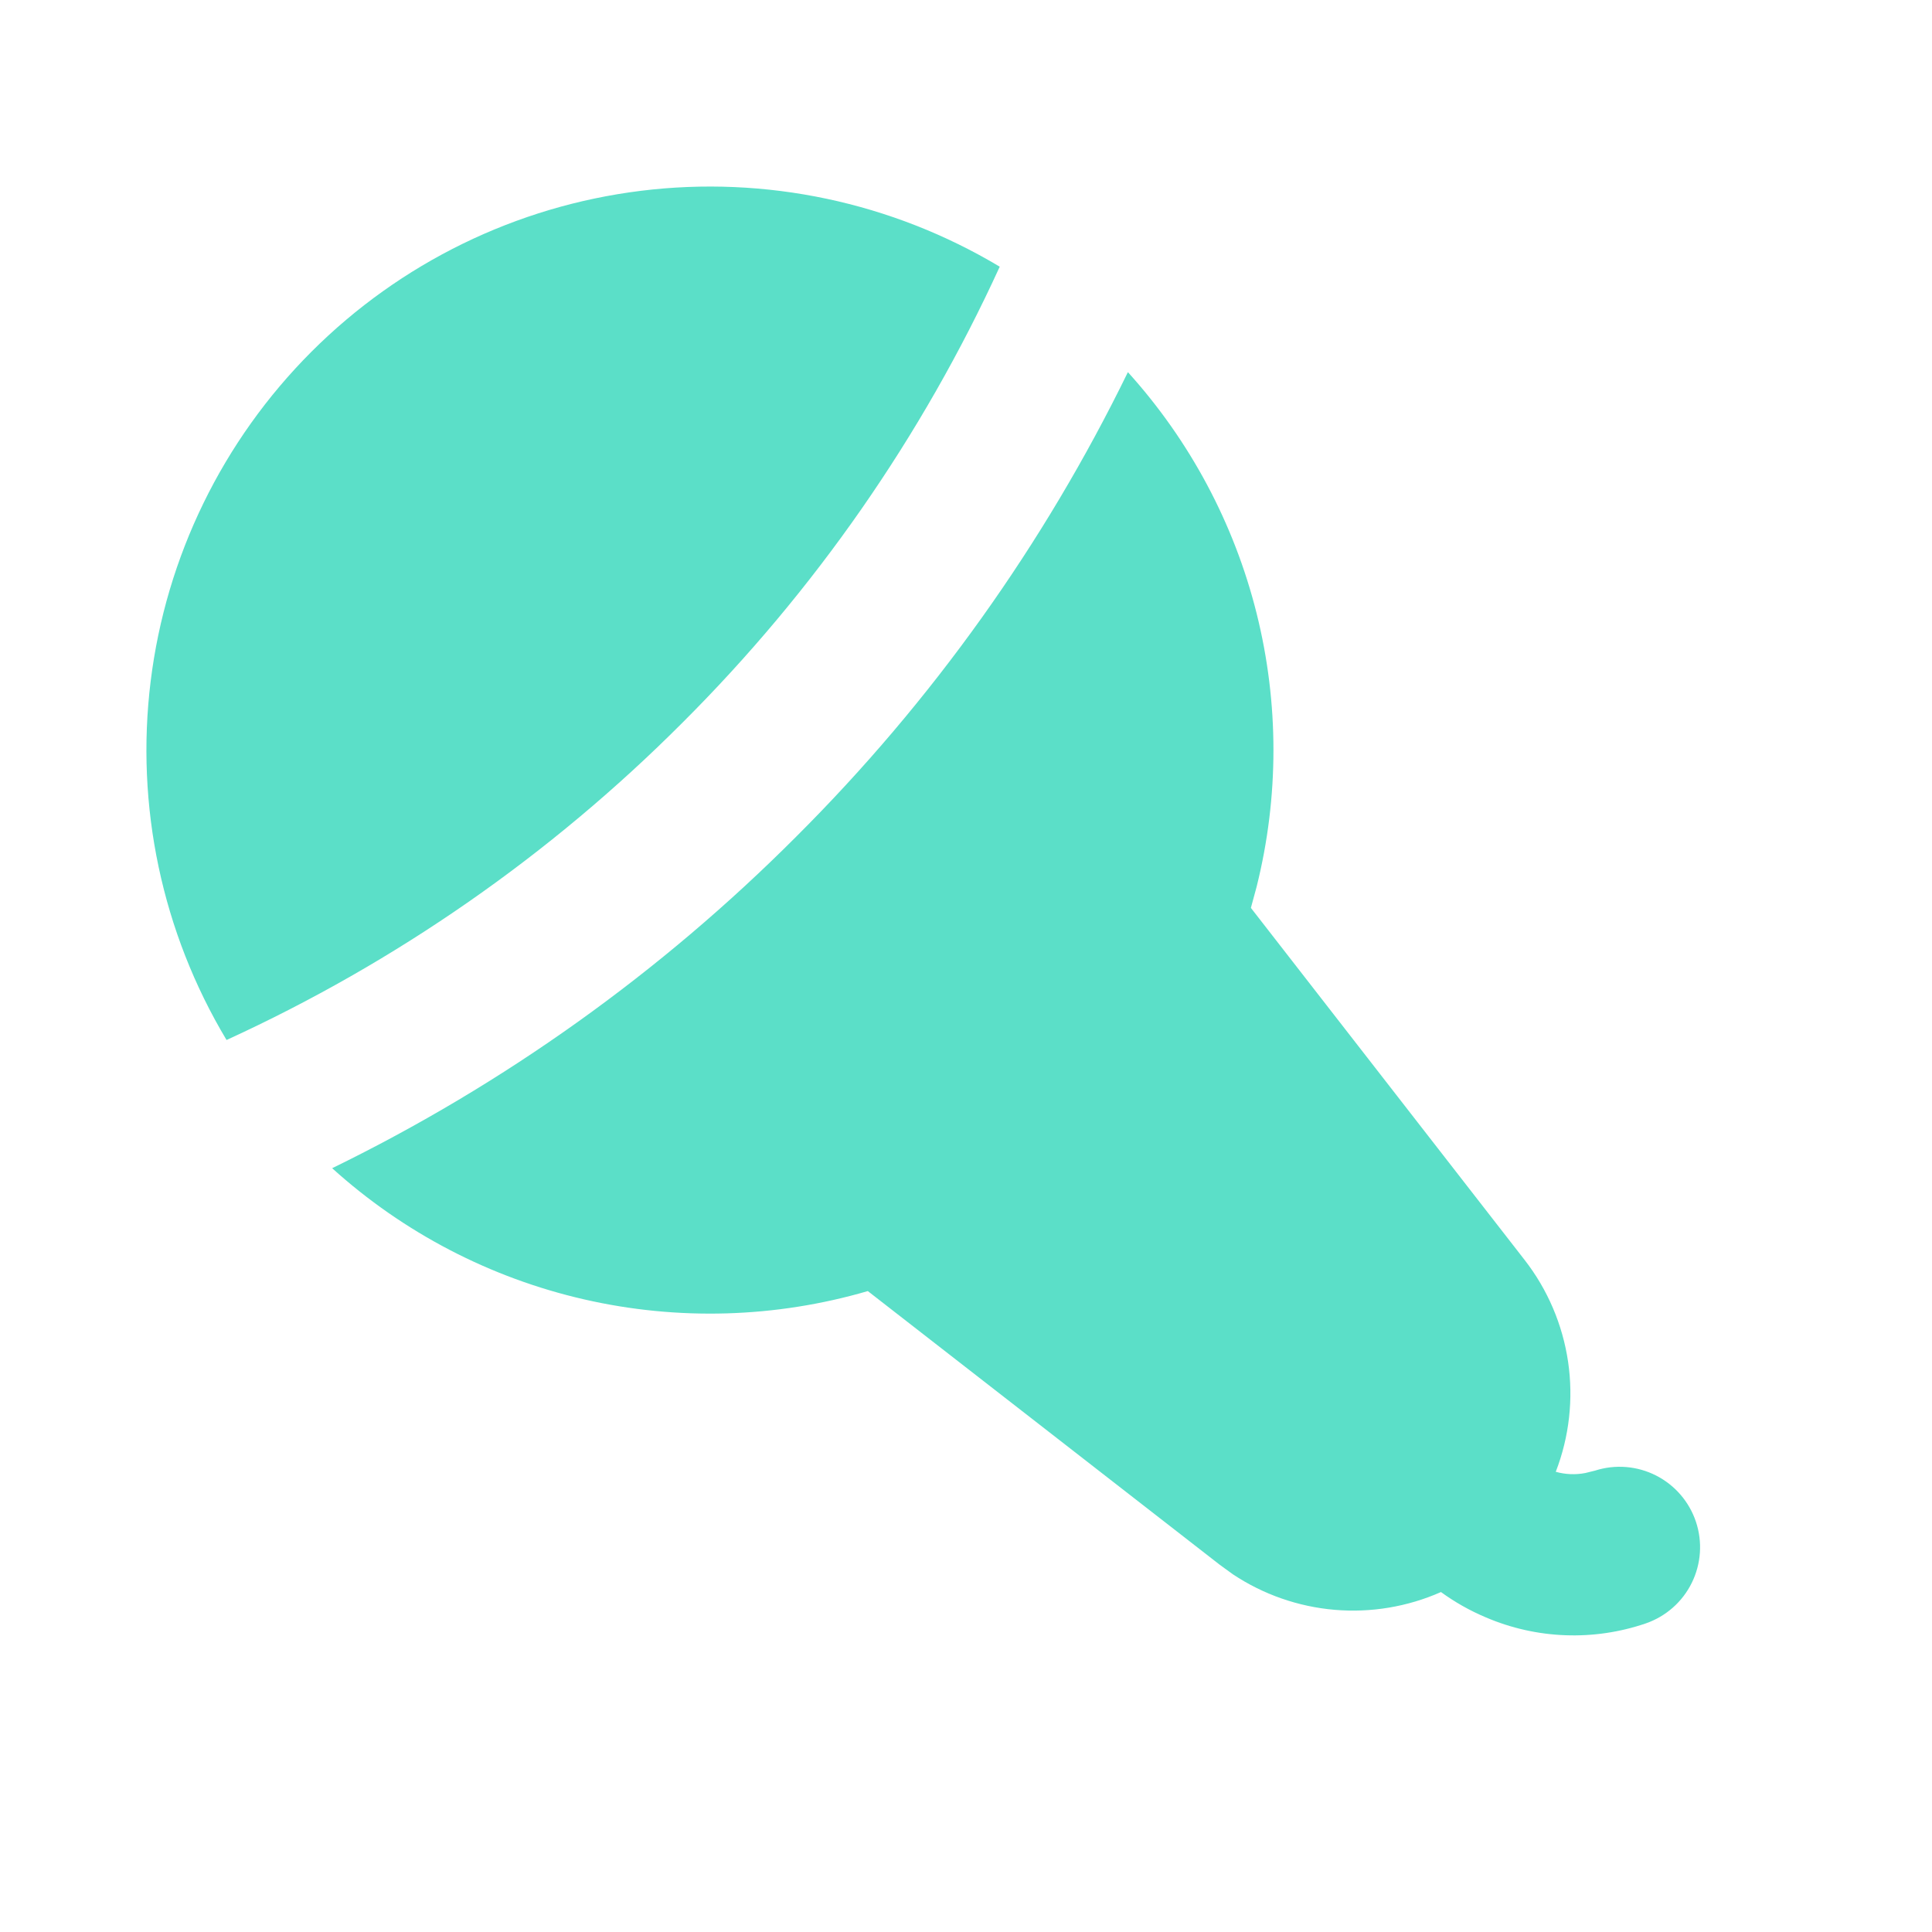 <svg width="50" height="50" viewBox="0 0 50 50" fill="none" xmlns="http://www.w3.org/2000/svg">
  <path d="M29.19 9.631C30.796 11.407 31.94 13.551 32.521 15.874C33.102 18.197 33.102 20.627 32.521 22.95L32.373 23.496L39.456 32.606C40.053 33.373 40.44 34.281 40.582 35.242C40.723 36.203 40.613 37.184 40.263 38.09C40.513 38.16 40.776 38.171 41.031 38.121L41.281 38.059C41.803 37.892 42.37 37.938 42.858 38.186C43.346 38.434 43.717 38.864 43.891 39.384C44.064 39.903 44.026 40.47 43.784 40.962C43.543 41.454 43.117 41.83 42.6 42.011C41.246 42.476 39.766 42.421 38.45 41.856C38.04 41.683 37.652 41.464 37.292 41.202C36.428 41.584 35.482 41.742 34.541 41.662C33.601 41.582 32.695 41.266 31.909 40.744L31.567 40.496L22.459 33.413C20.069 34.11 17.54 34.184 15.113 33.627C12.687 33.071 10.443 31.903 8.596 30.233C13.048 28.061 17.106 25.161 20.604 21.654C24.115 18.153 27.016 14.088 29.19 9.631ZM25.873 6.902C23.863 11.296 21.08 15.294 17.659 18.706C14.248 22.125 10.253 24.905 5.863 26.915C4.192 24.125 3.501 20.858 3.899 17.631C4.297 14.403 5.762 11.402 8.061 9.102C10.36 6.803 13.361 5.337 16.588 4.938C19.815 4.539 23.083 5.232 25.873 6.902Z" fill="#5BDFC8"></path>
</svg>